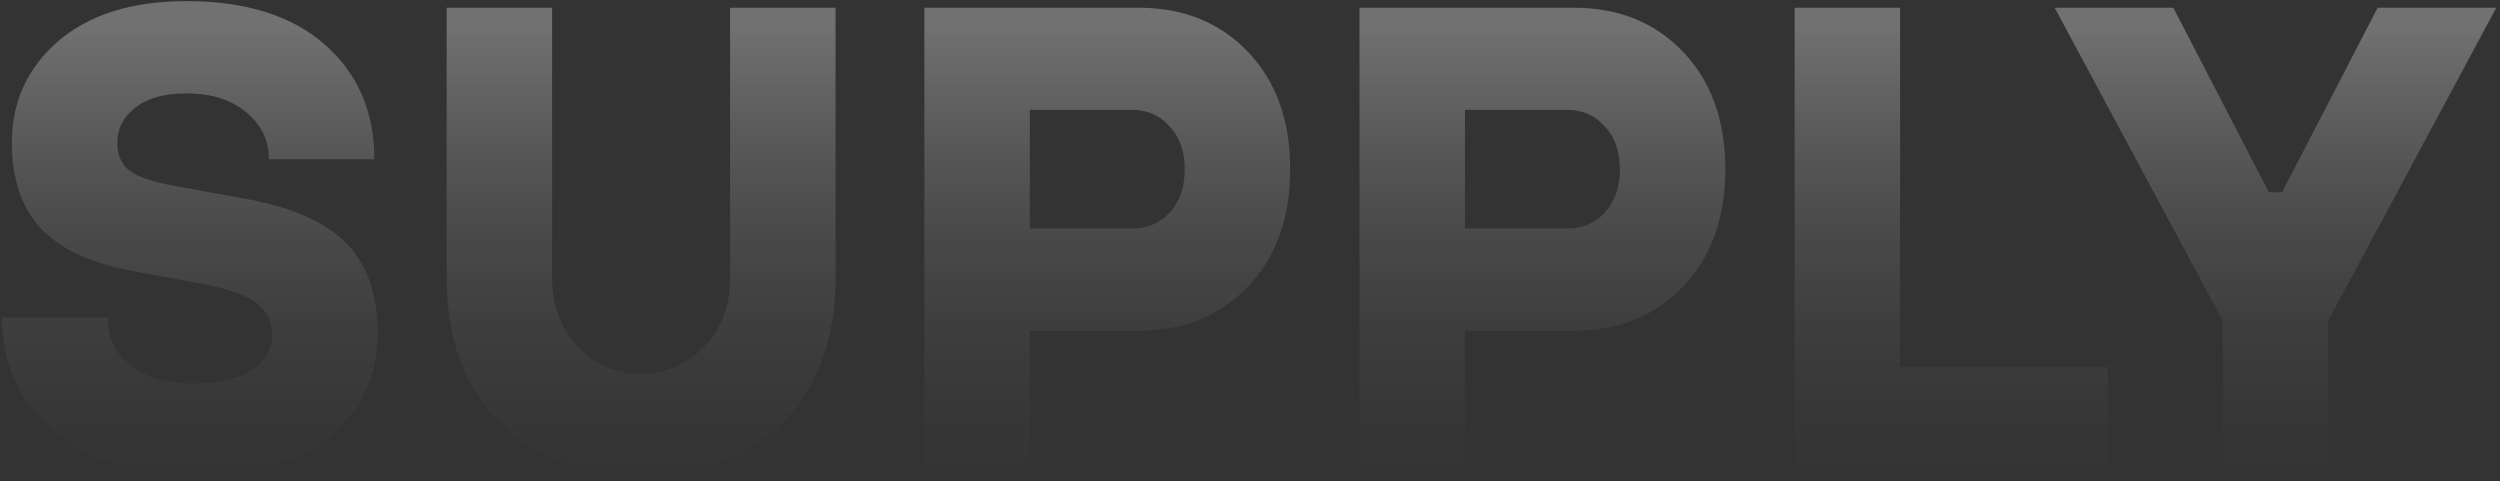 <?xml version="1.0" encoding="UTF-8"?> <svg xmlns="http://www.w3.org/2000/svg" width="421" height="81" viewBox="0 0 421 81" fill="none"><rect x="0" y="0" width="421" height="81" fill="#333333" stroke="none"/><path d="M0.33 53.47H18.09C18.09 56.726 19.348 59.39 21.864 61.462C24.38 63.534 27.932 64.57 32.52 64.57C36.96 64.57 40.29 63.793 42.51 62.239C44.73 60.685 45.84 58.687 45.84 56.245C45.84 54.173 44.989 52.471 43.287 51.139C41.659 49.807 38.81 48.734 34.74 47.92L22.53 45.7C15.574 44.442 10.394 42.074 6.99 38.596C3.66 35.044 1.995 30.197 1.995 24.055C1.995 17.173 4.585 11.475 9.765 6.961C15.019 2.447 22.234 0.19 31.41 0.19C41.4 0.19 49.17 2.632 54.72 7.516C60.27 12.4 63.045 18.838 63.045 26.83H45.285C45.285 23.648 44.027 21.021 41.511 18.949C38.995 16.803 35.628 15.73 31.41 15.73C27.636 15.73 24.75 16.544 22.752 18.172C20.754 19.726 19.755 21.687 19.755 24.055C19.755 26.053 20.421 27.607 21.753 28.717C23.159 29.753 25.638 30.604 29.19 31.27L41.4 33.49C49.17 34.896 54.794 37.375 58.272 40.927C61.824 44.479 63.6 49.585 63.6 56.245C63.6 63.201 60.899 68.936 55.497 73.45C50.095 77.89 42.436 80.11 32.52 80.11C22.604 80.11 14.76 77.594 8.988 72.562C3.216 67.53 0.33 61.166 0.33 53.47ZM75.216 46.81V1.3H92.976V46.81C92.976 51.472 94.419 55.32 97.305 58.354C100.191 61.388 103.743 62.905 107.961 62.905C112.179 62.905 115.731 61.388 118.617 58.354C121.503 55.32 122.946 51.472 122.946 46.81V1.3H140.706V46.81C140.706 57.022 137.746 65.125 131.826 71.119C125.906 77.113 117.951 80.11 107.961 80.11C97.971 80.11 90.016 77.113 84.096 71.119C78.176 65.125 75.216 57.022 75.216 46.81ZM155.661 79V1.3H191.736C199.284 1.3 205.426 3.779 210.162 8.737C214.898 13.695 217.266 20.281 217.266 28.495C217.266 36.709 214.898 43.295 210.162 48.253C205.426 53.211 199.284 55.69 191.736 55.69H173.421V79H155.661ZM173.421 38.485H190.626C193.216 38.485 195.325 37.597 196.953 35.821C198.655 33.971 199.506 31.529 199.506 28.495C199.506 25.461 198.655 23.056 196.953 21.28C195.325 19.43 193.216 18.505 190.626 18.505H173.421V38.485ZM228.938 79V1.3H265.013C272.561 1.3 278.703 3.779 283.439 8.737C288.175 13.695 290.543 20.281 290.543 28.495C290.543 36.709 288.175 43.295 283.439 48.253C278.703 53.211 272.561 55.69 265.013 55.69H246.698V79H228.938ZM246.698 38.485H263.903C266.493 38.485 268.602 37.597 270.23 35.821C271.932 33.971 272.783 31.529 272.783 28.495C272.783 25.461 271.932 23.056 270.23 21.28C268.602 19.43 266.493 18.505 263.903 18.505H246.698V38.485ZM302.215 79V1.3H319.975V61.795H354.94V79H302.215ZM374.309 79V54.025L346.004 1.3H365.984L382.079 32.38H384.299L400.394 1.3H420.374L392.069 54.025V79H374.309Z" fill="url(#paint0_linear_363_8)" fill-opacity="0.3"></path><defs><linearGradient id="paint0_linear_363_8" x1="58.402" y1="5" x2="58.402" y2="104" gradientUnits="userSpaceOnUse"><stop stop-color="white"></stop><stop offset="1" stop-opacity="0"></stop></linearGradient></defs></svg> 